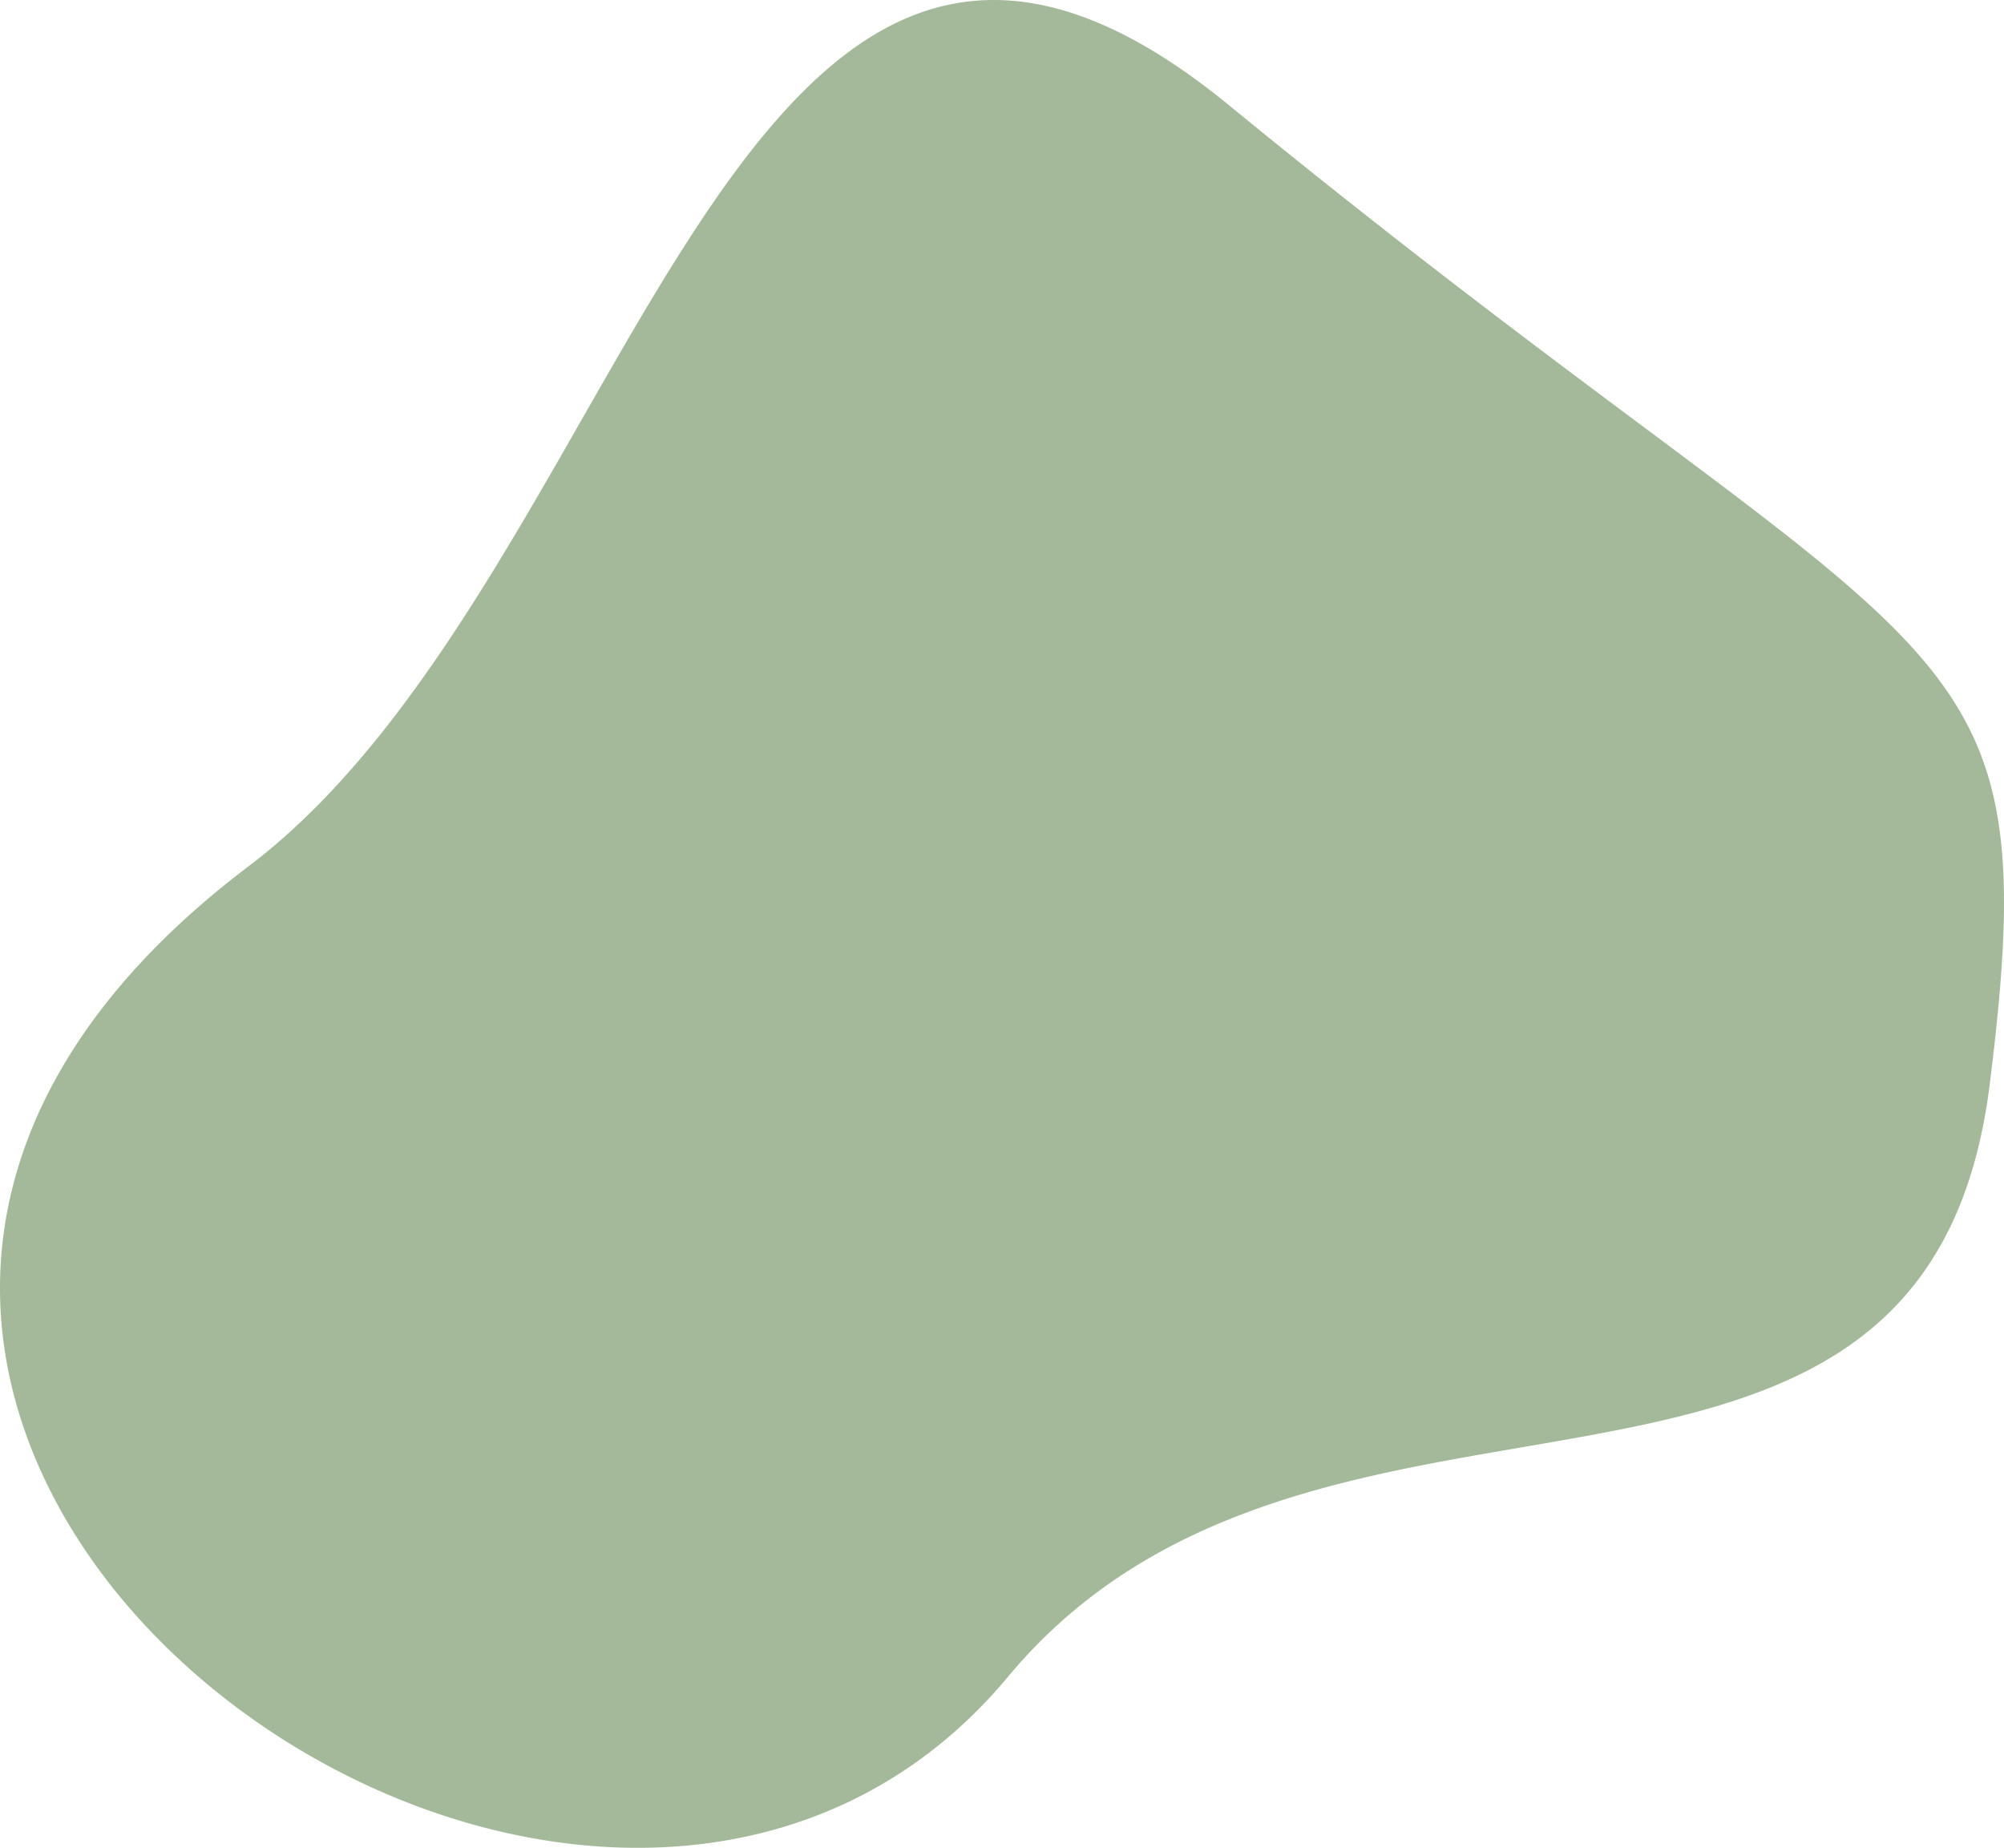 <?xml version="1.0" encoding="UTF-8"?> <svg xmlns="http://www.w3.org/2000/svg" width="444.459" height="409.751" viewBox="0 0 444.459 409.751"><path id="AS_Gestaltungselemente_Form_06" data-name="AS_Gestaltungselemente_Form 06" d="M438.653,332.969a121.76,121.76,0,0,0,2.618-14.265c13.412-106.616-10.519-87.77-168.761-217.331C163.018,11.73,140.886,205.342,55.174,270.151,25.069,292.9,8.752,317.448,2.73,341.6-23.45,446.605,145.395,543.756,223.571,449.9c65.7-78.9,191.442-22.1,215.082-116.928" transform="translate(-0.001 -78.091)" fill="#a4b99a"></path></svg> 